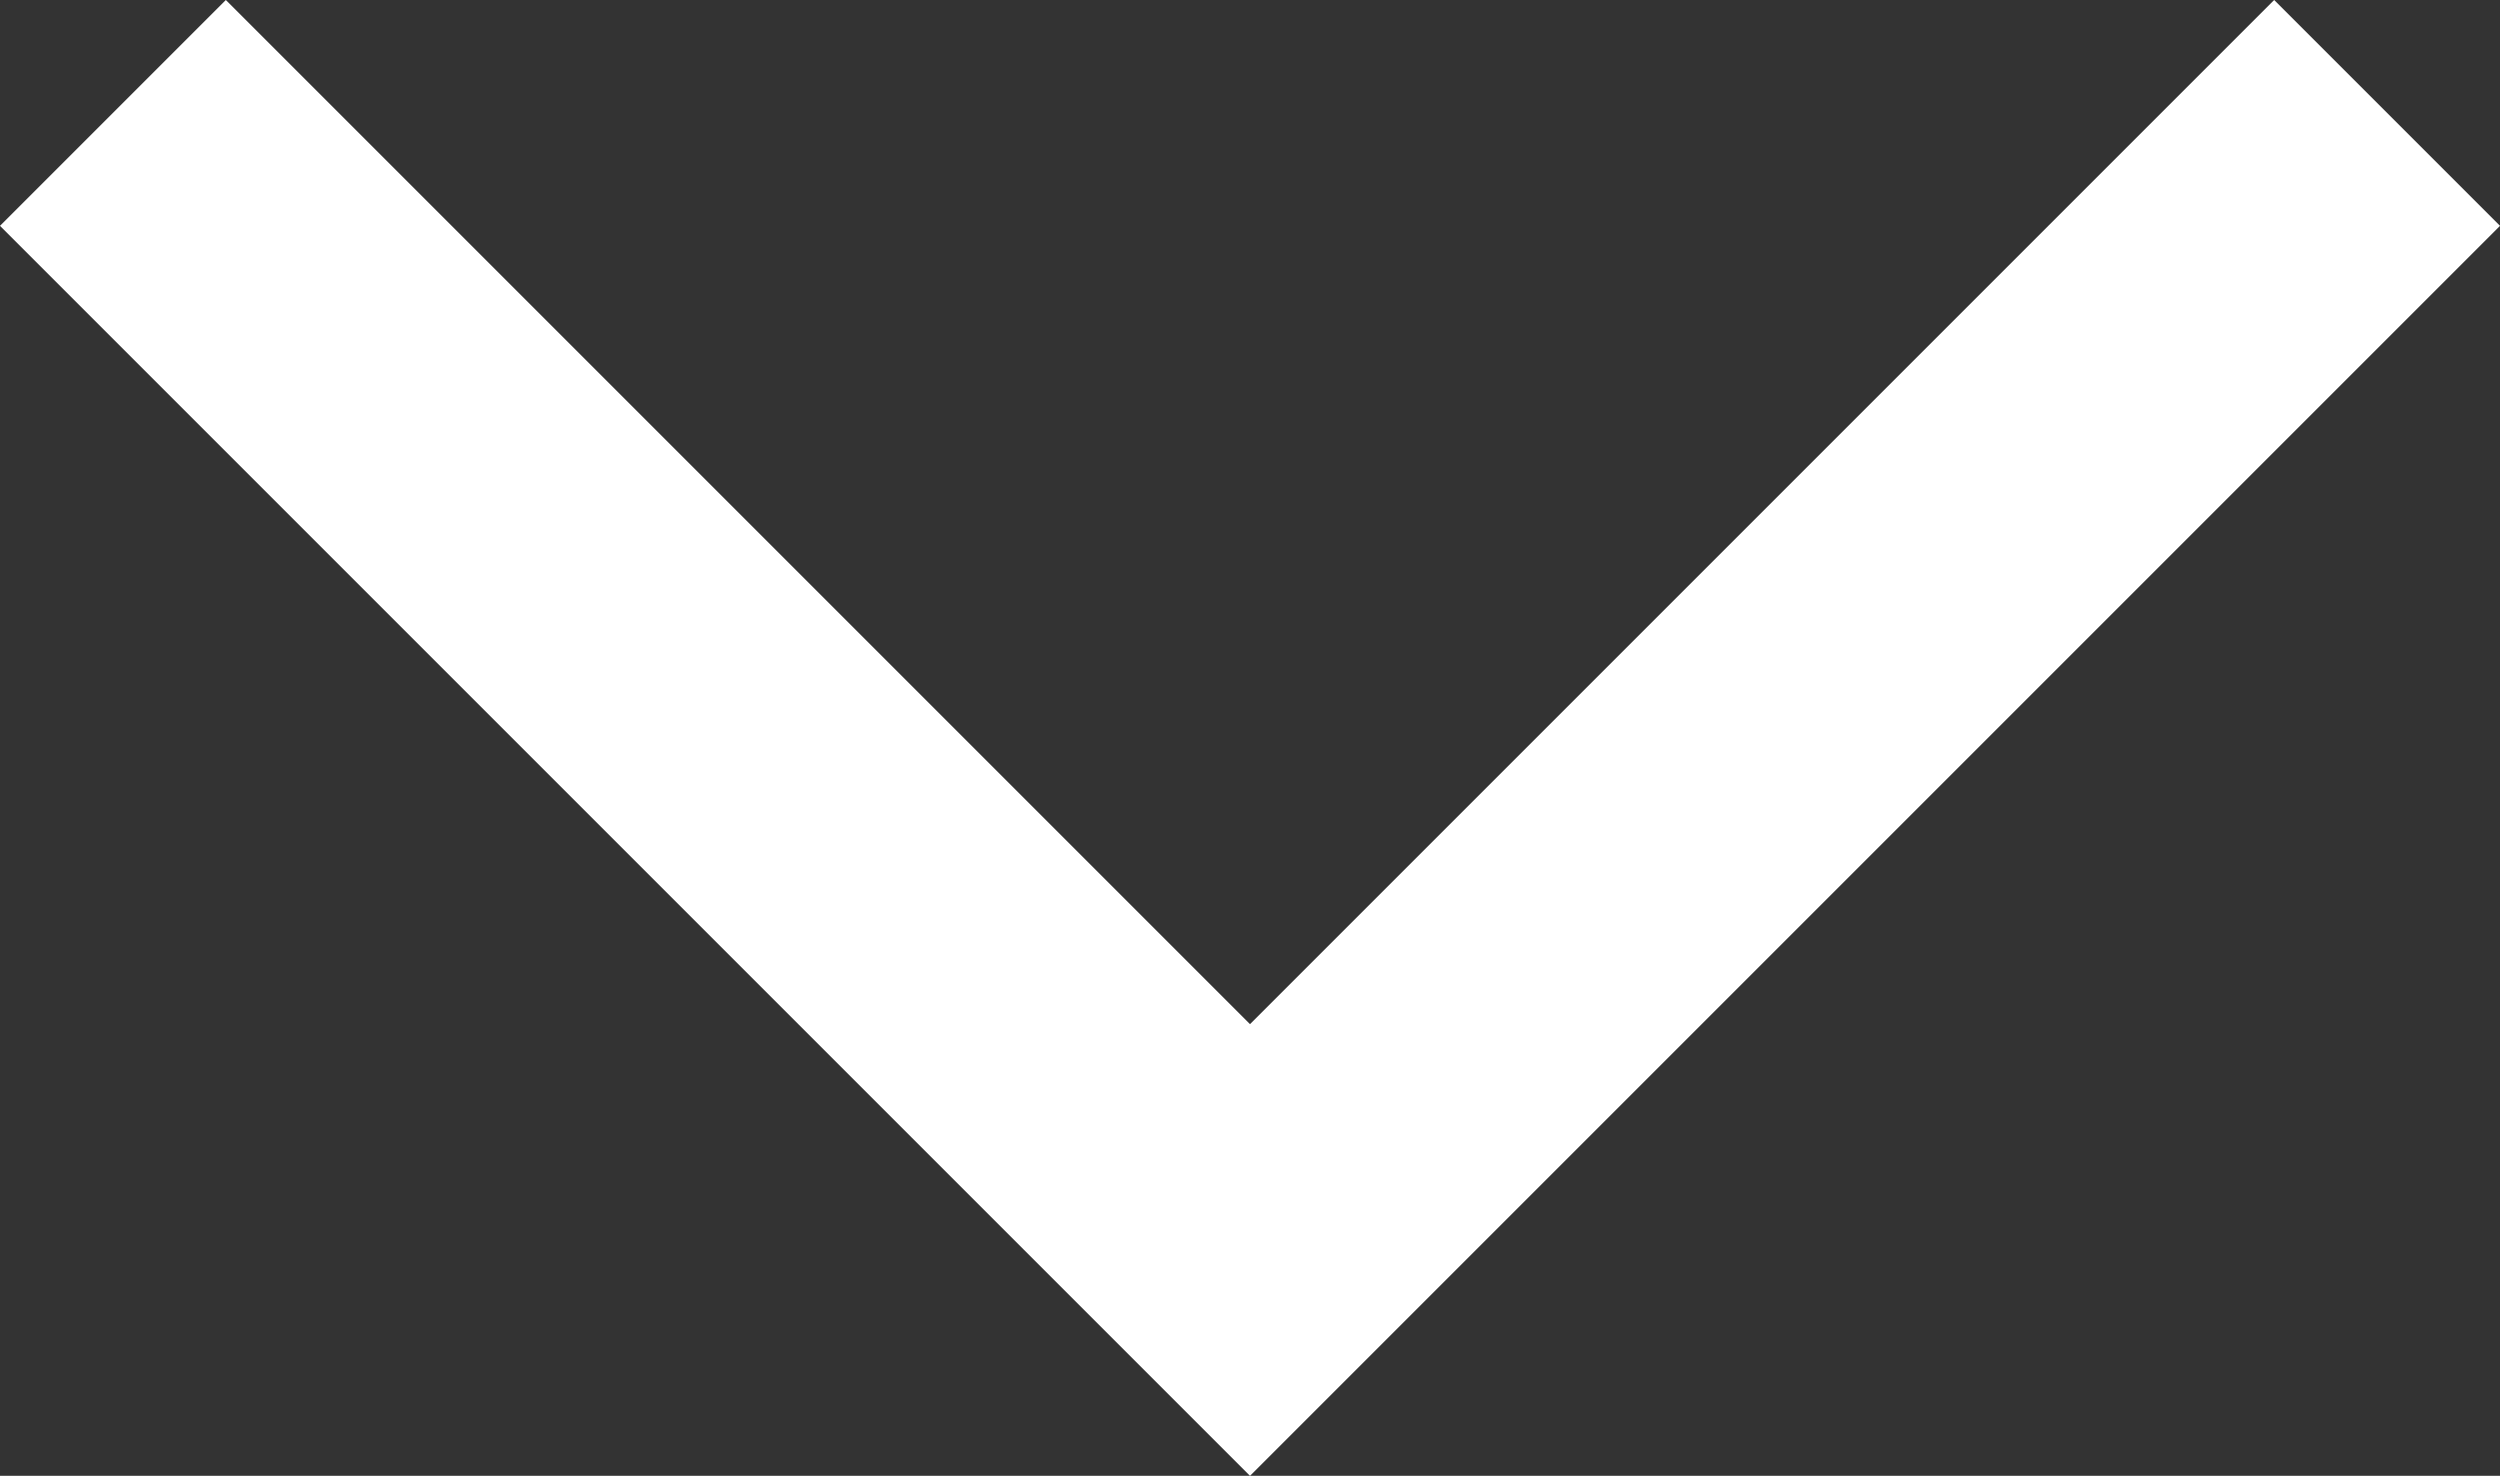 <svg xmlns="http://www.w3.org/2000/svg" width="15.654" height="9.241"><rect width="100%" height="100%" fill="#333333" stroke="none"/><path d="M.707.707l7.12 7.12 7.12-7.12" fill="none" stroke="#FFF" stroke-width="2"/></svg>